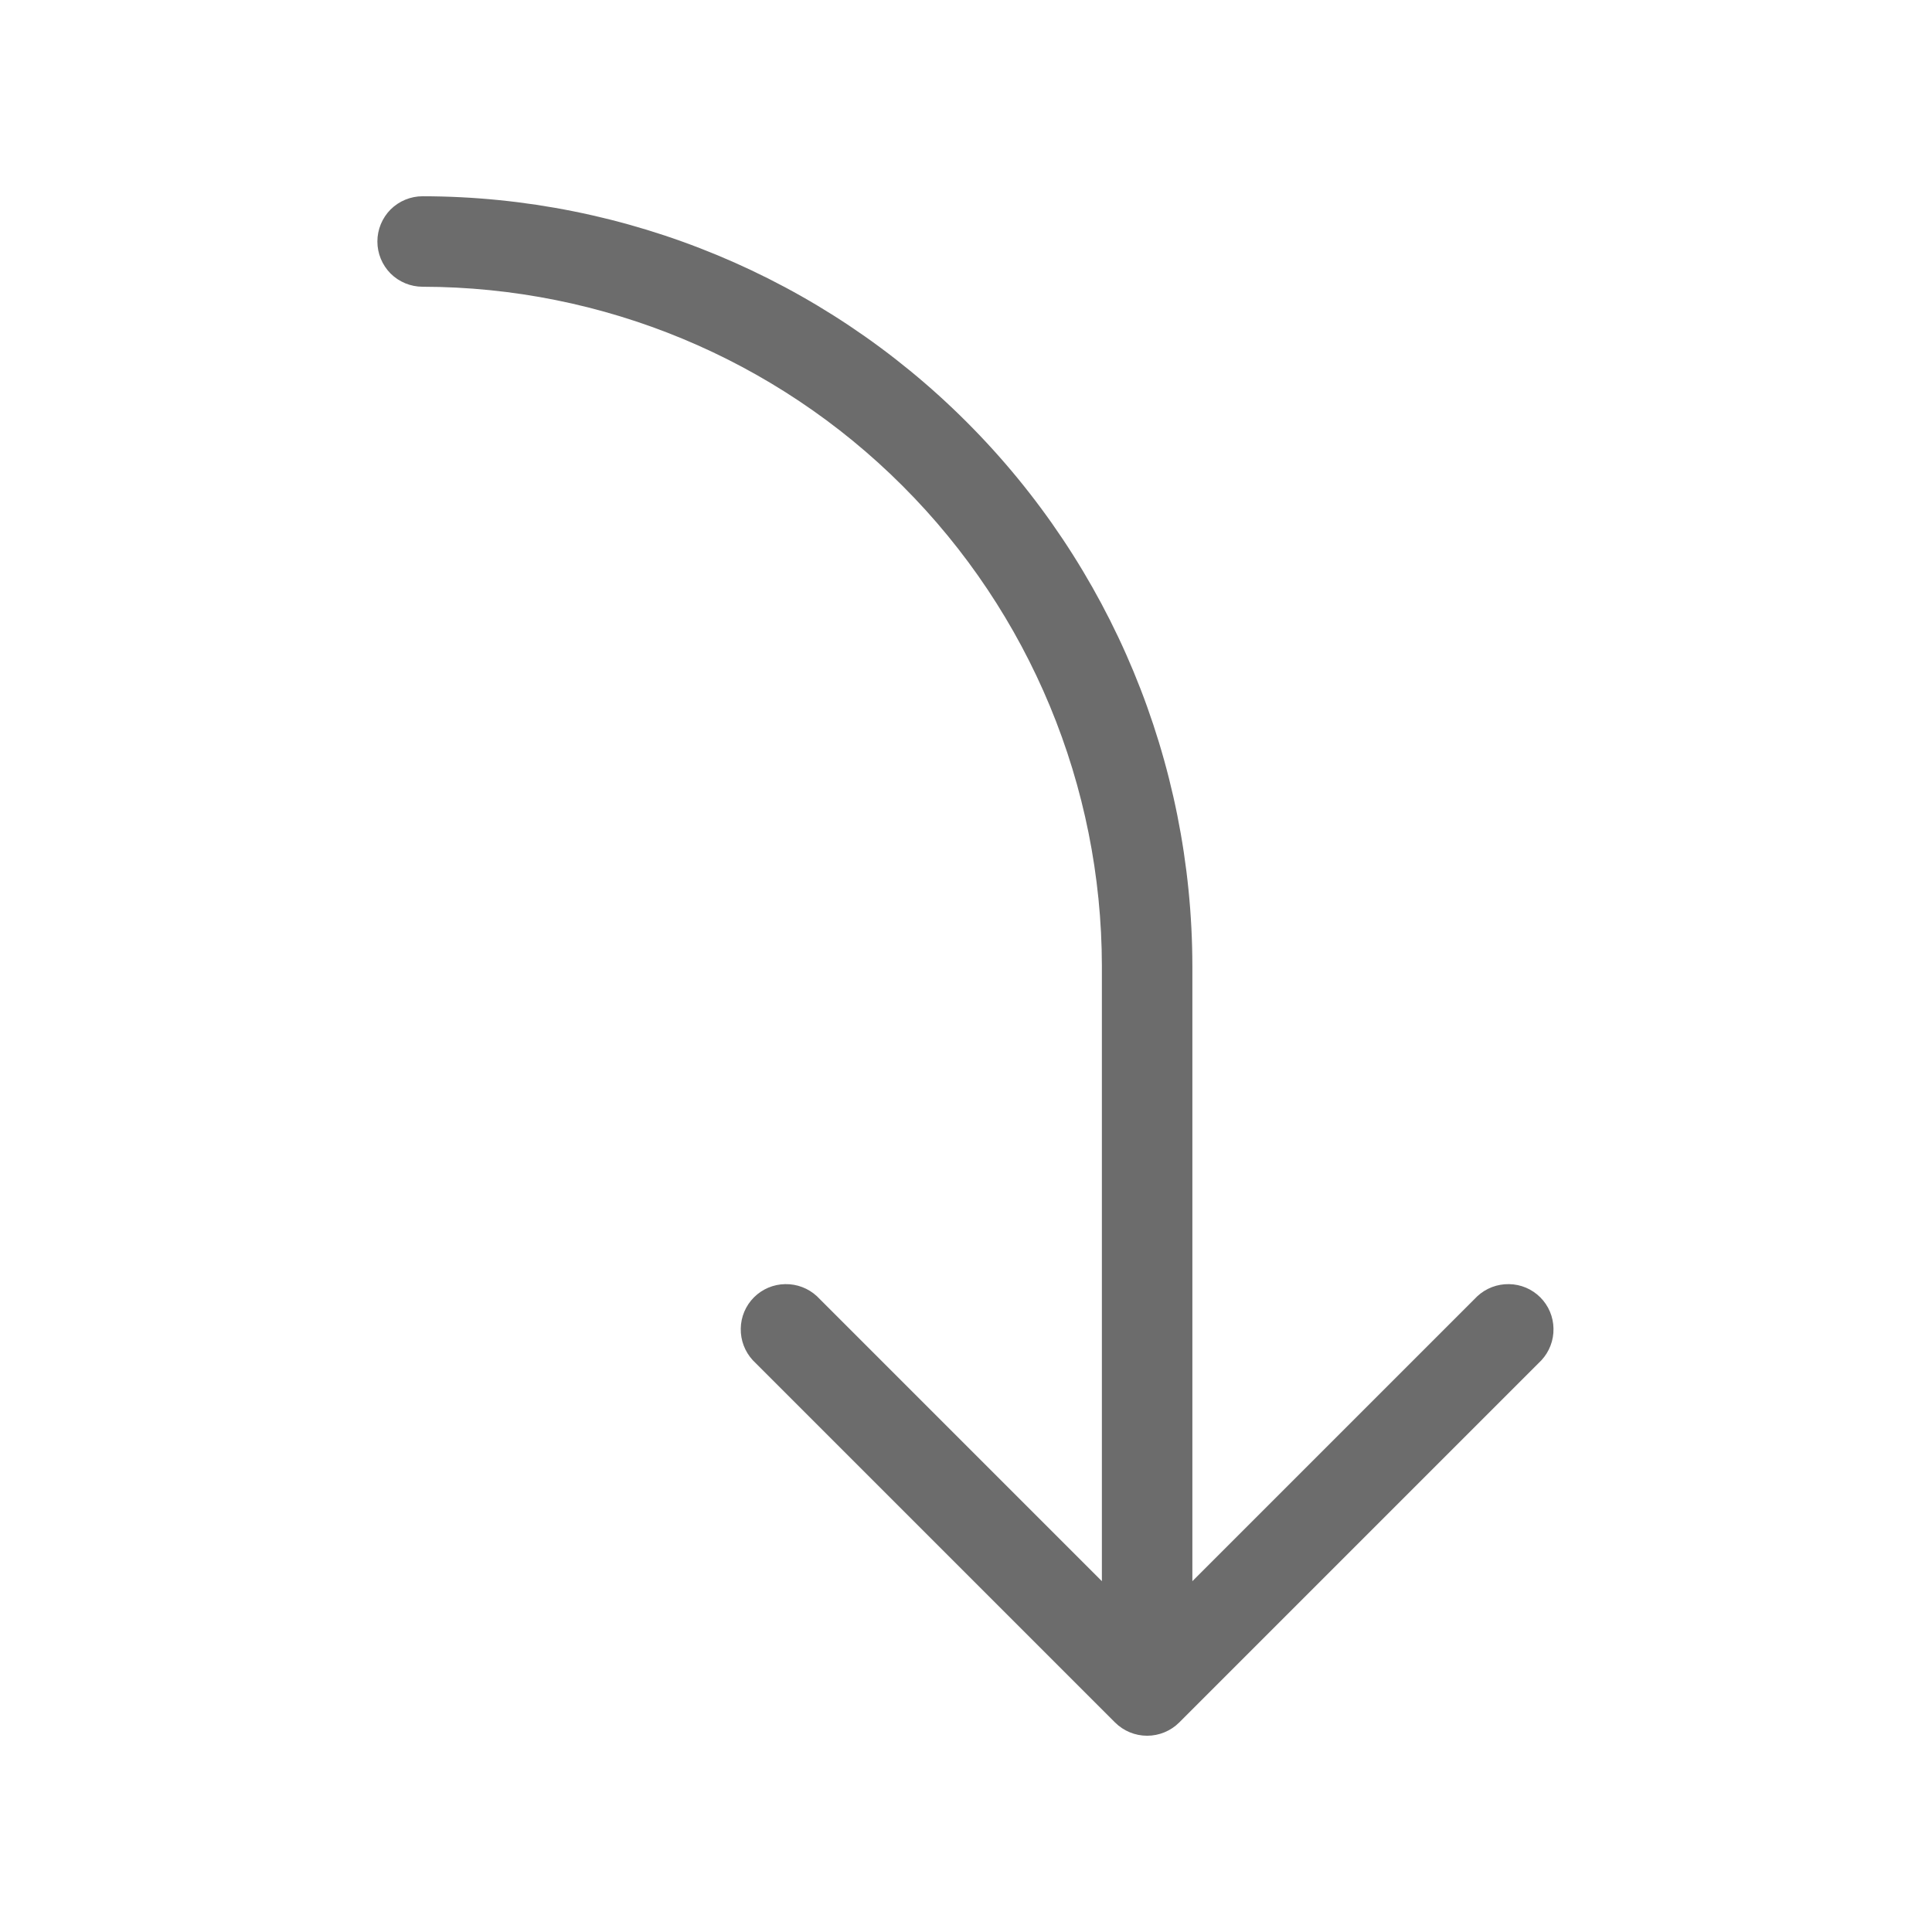 <svg xmlns="http://www.w3.org/2000/svg" width="24" height="24" viewBox="0 0 24 24" fill="none"><path d="M19.148 16.898L14.648 21.398C14.542 21.503 14.399 21.562 14.25 21.562C14.101 21.562 13.958 21.503 13.852 21.398L9.352 16.898C9.253 16.791 9.199 16.65 9.202 16.504C9.204 16.358 9.263 16.219 9.366 16.116C9.469 16.013 9.608 15.954 9.754 15.952C9.9 15.949 10.041 16.003 10.148 16.102L13.688 19.642V12C13.685 9.763 12.795 7.618 11.213 6.037C9.632 4.455 7.487 3.565 5.25 3.562C5.101 3.562 4.958 3.503 4.852 3.398C4.747 3.292 4.688 3.149 4.688 3C4.688 2.851 4.747 2.708 4.852 2.602C4.958 2.497 5.101 2.438 5.25 2.438C7.785 2.44 10.216 3.449 12.008 5.242C13.801 7.034 14.809 9.465 14.812 12V19.642L18.352 16.102C18.459 16.003 18.6 15.949 18.746 15.952C18.892 15.954 19.031 16.013 19.134 16.116C19.237 16.219 19.296 16.358 19.298 16.504C19.301 16.65 19.247 16.791 19.148 16.898Z" fill="#6C6C6C"></path></svg>
